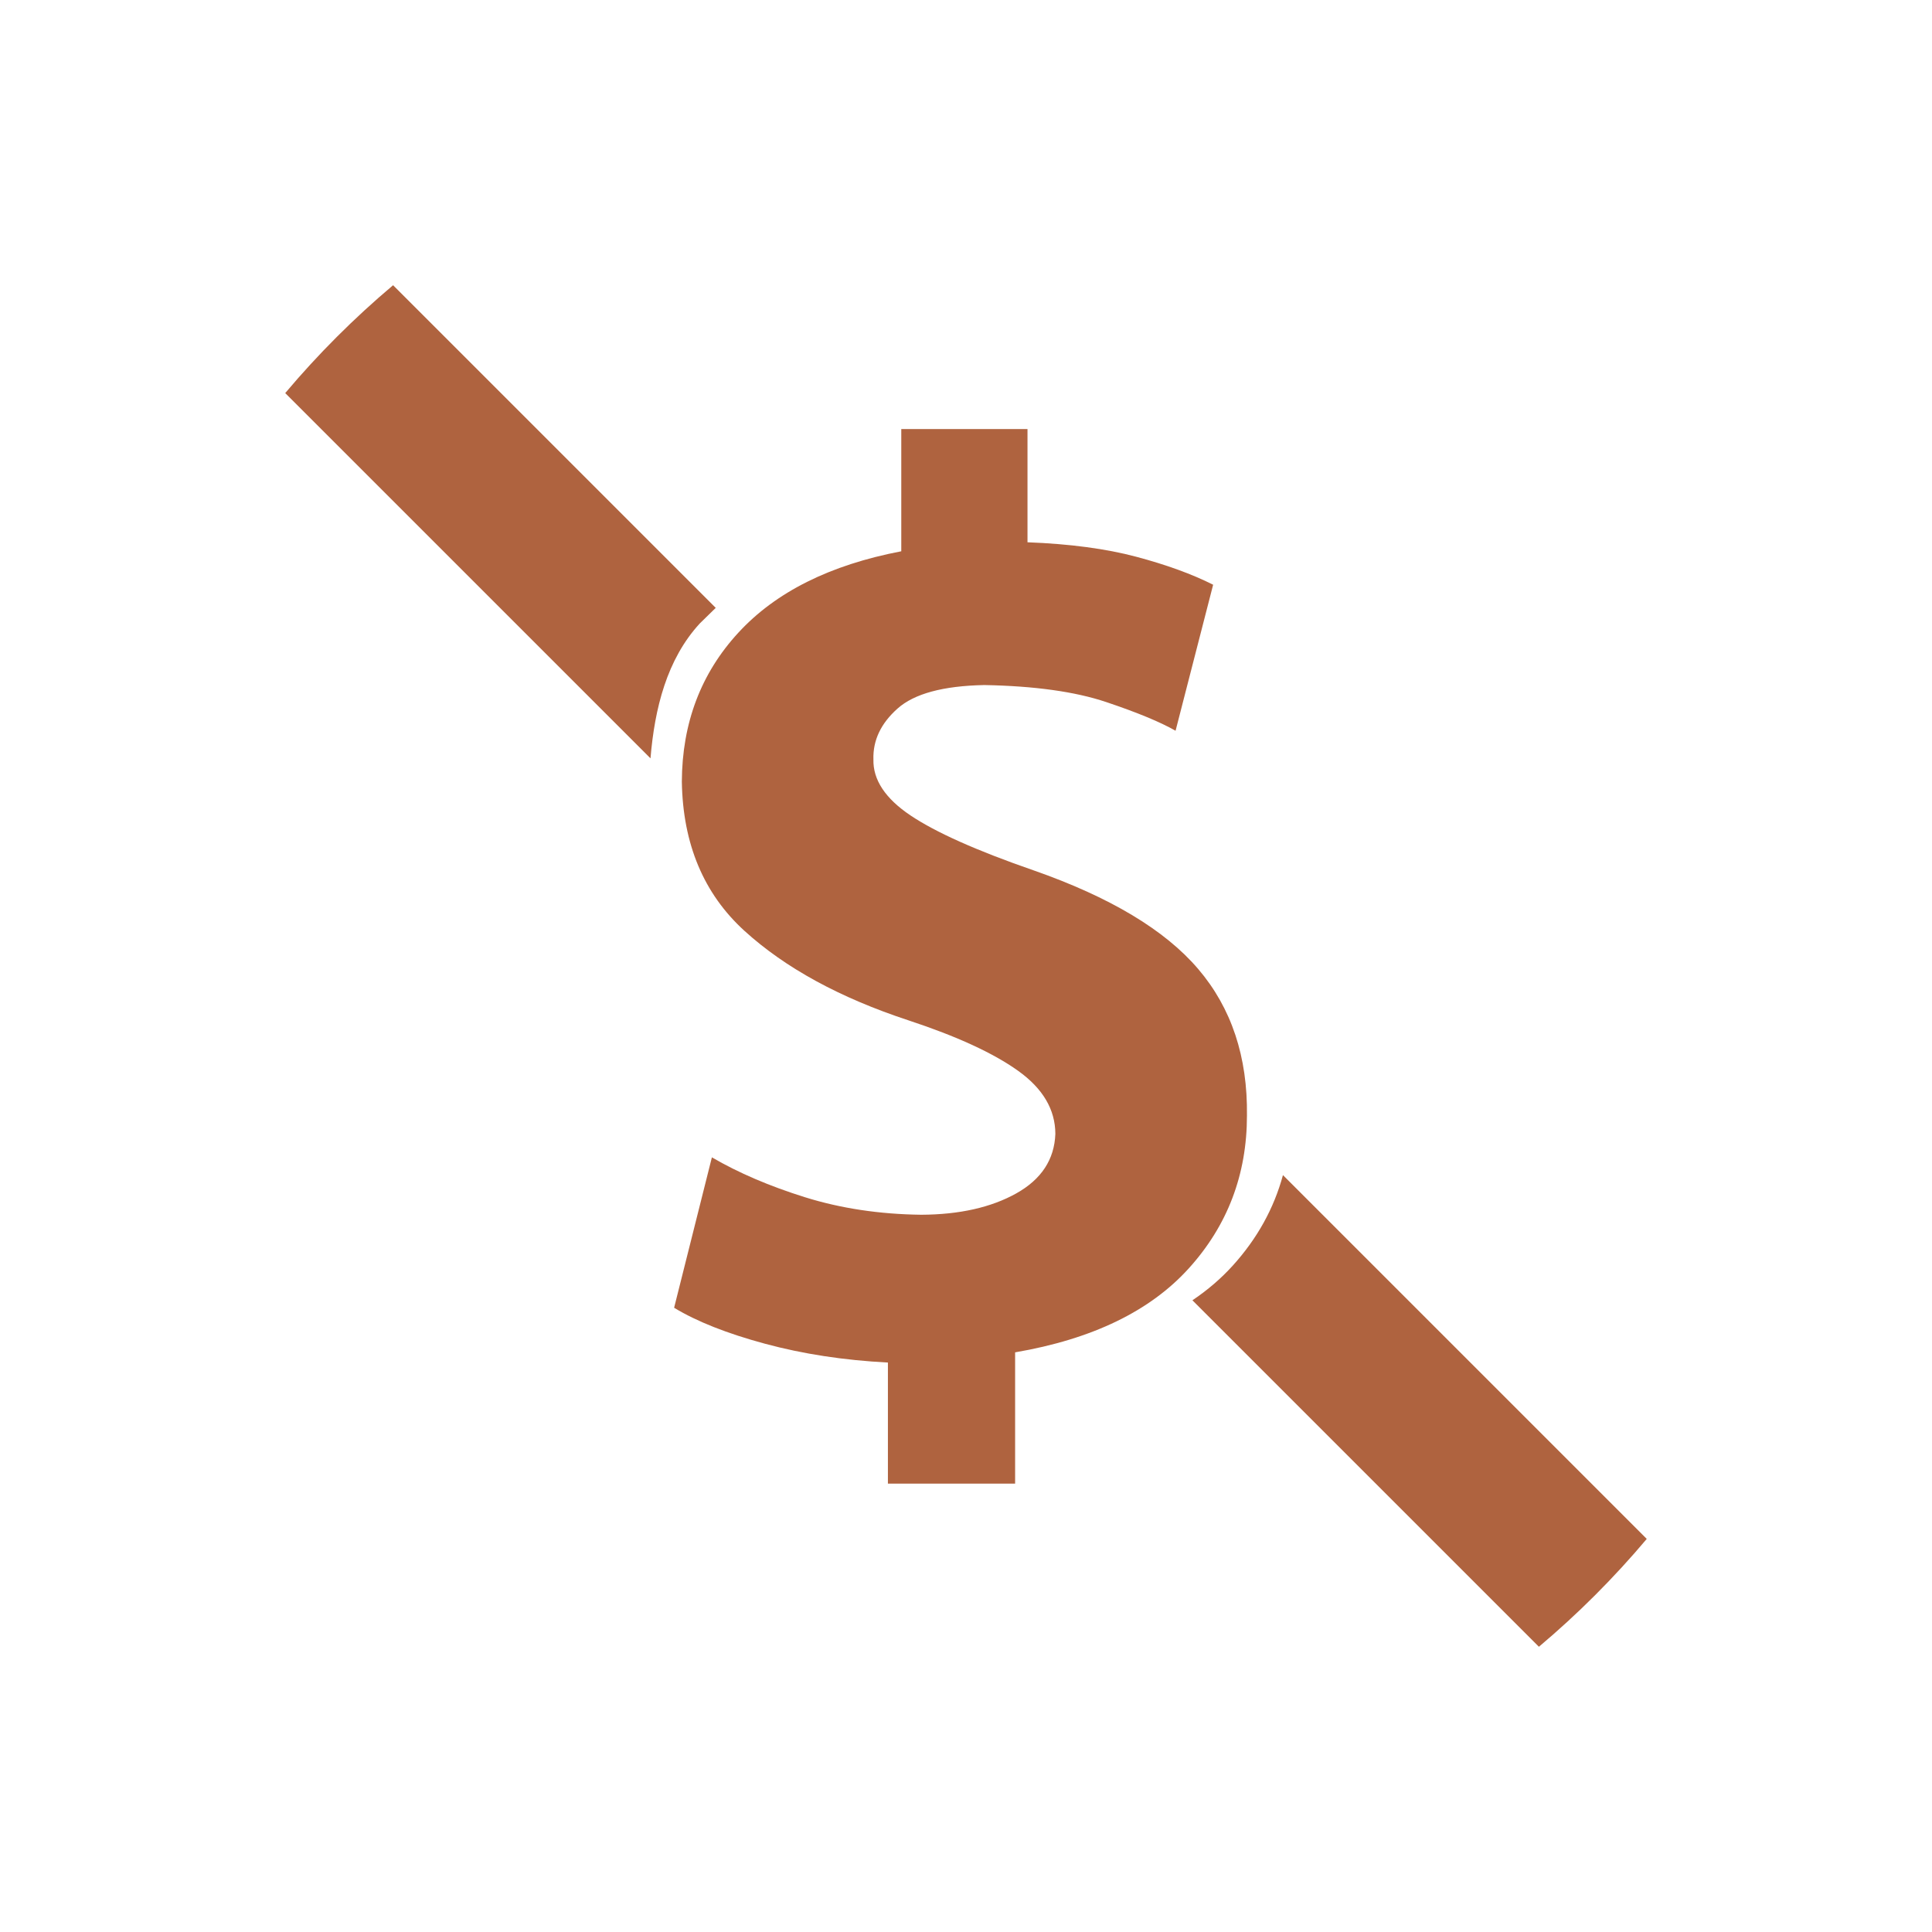 <?xml version="1.0" encoding="utf-8"?>
<!DOCTYPE svg PUBLIC "-//W3C//DTD SVG 1.1//EN" "http://www.w3.org/Graphics/SVG/1.1/DTD/svg11.dtd">

<!-- License: PD. Made by Templarian: https://github.com/Templarian/WindowsIcons -->
<svg width="800px" height="800px" viewBox="0 0 76 76" xmlns="http://www.w3.org/2000/svg" xmlns:xlink="http://www.w3.org/1999/xlink" version="1.1" baseProfile="full" enable-background="new 0 0 76.00 76.00" xml:space="preserve">
	<path fill="#af633f" fill-opacity="1" stroke-width="0.2" stroke-linejoin="round" d="M 39.932,58.362L 34.928,58.362L 34.928,53.599C 33.2,53.51 31.589,53.263 30.096,52.86C 28.602,52.457 27.409,51.985 26.518,51.444L 28.004,45.527C 29.049,46.137 30.272,46.661 31.675,47.099C 33.079,47.536 34.601,47.765 36.242,47.785C 37.744,47.778 38.99,47.497 39.978,46.945C 40.966,46.392 41.478,45.611 41.515,44.603C 41.511,43.644 41.022,42.817 40.047,42.121C 39.073,41.425 37.636,40.764 35.737,40.138C 33.038,39.25 30.888,38.076 29.285,36.617C 27.682,35.157 26.861,33.201 26.822,30.747C 26.833,28.439 27.574,26.485 29.046,24.887C 30.518,23.288 32.654,22.221 35.454,21.686L 35.454,16.878L 40.419,16.878L 40.419,21.332C 42.082,21.395 43.507,21.585 44.696,21.901C 45.884,22.217 46.893,22.584 47.722,23.002L 46.244,28.746C 45.641,28.401 44.73,28.025 43.512,27.616C 42.294,27.207 40.696,26.985 38.719,26.948C 37.1,26.98 35.962,27.288 35.307,27.873C 34.651,28.457 34.335,29.124 34.358,29.875C 34.339,30.675 34.824,31.409 35.814,32.075C 36.805,32.741 38.419,33.462 40.657,34.237C 43.667,35.29 45.826,36.584 47.134,38.118C 48.443,39.652 49.082,41.574 49.052,43.885C 49.051,46.205 48.289,48.207 46.767,49.891C 45.244,51.576 42.966,52.678 39.932,53.198L 39.932,58.362 Z M 64.779,60.537C 63.489,62.069 62.069,63.489 60.537,64.779L 46.907,51.15C 47.507,50.747 48.038,50.29 48.499,49.78C 49.456,48.721 50.113,47.536 50.468,46.226L 64.779,60.537 Z M 11.22,15.463C 12.511,13.931 13.931,12.511 15.463,11.22L 28.155,23.912L 27.528,24.525C 26.231,25.935 25.751,27.87 25.589,29.831L 11.22,15.463 Z "/>
</svg>
